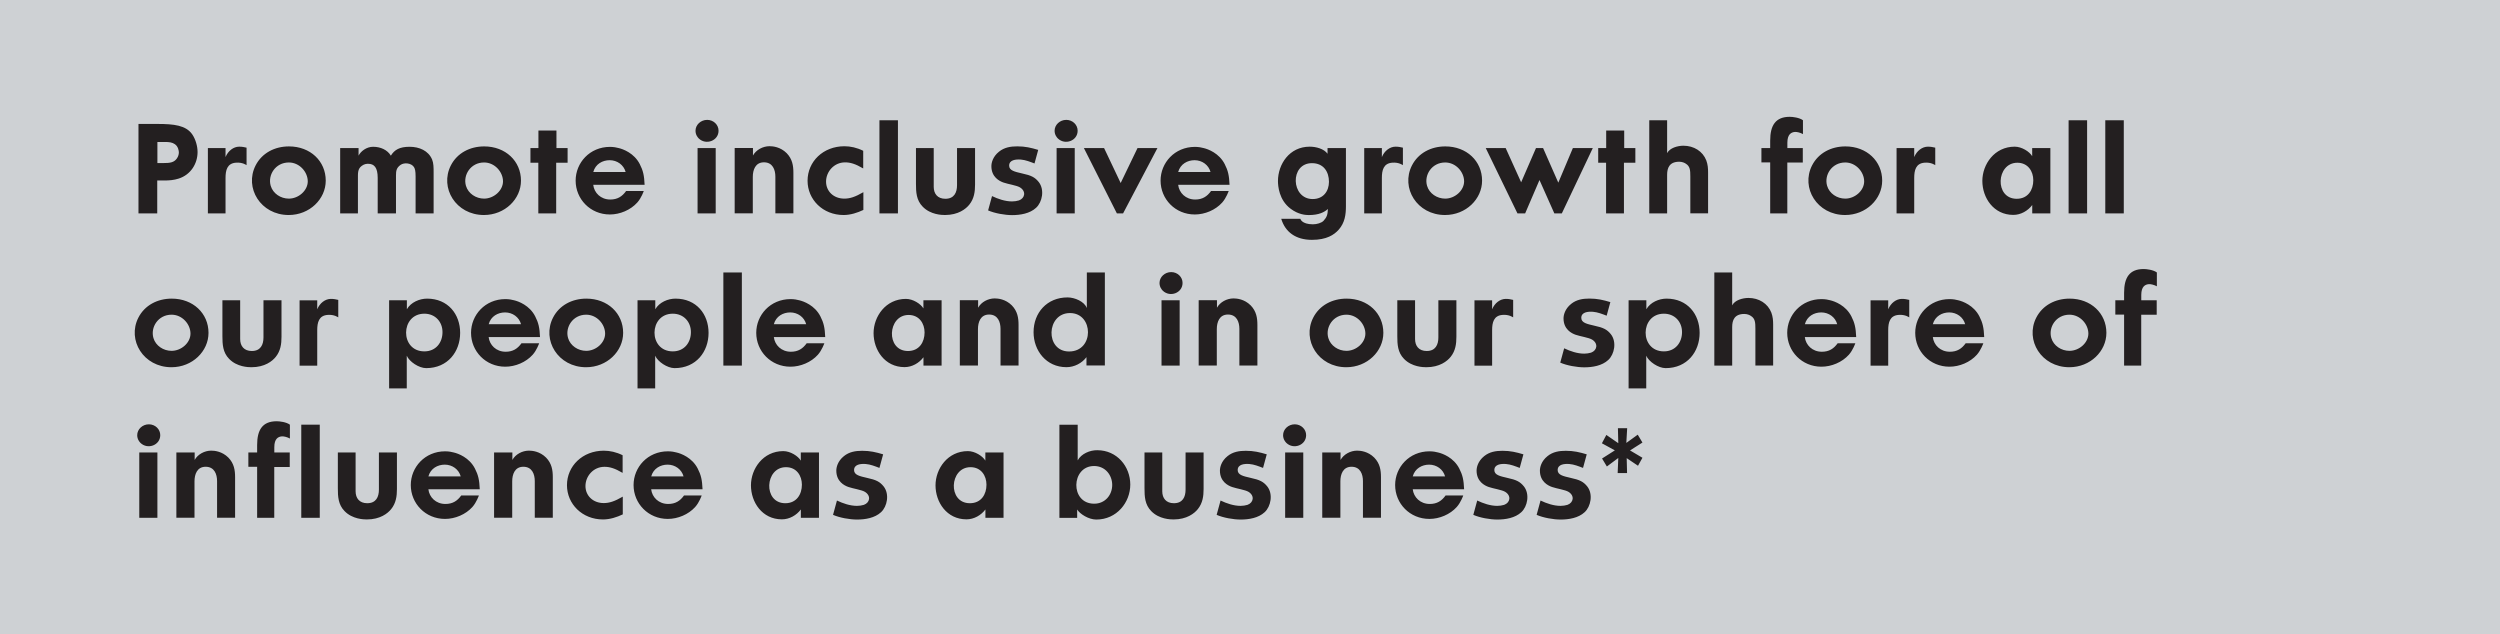 <?xml version="1.0" encoding="UTF-8"?>
<!-- Generator: Adobe Illustrator 27.9.0, SVG Export Plug-In . SVG Version: 6.00 Build 0)  -->
<svg xmlns="http://www.w3.org/2000/svg" xmlns:xlink="http://www.w3.org/1999/xlink" version="1.1" id="Layer_1" x="0px" y="0px" viewBox="0 0 473 120" style="enable-background:new 0 0 473 120;" xml:space="preserve">
<style type="text/css">
	.st0{fill:#CED1D4;}
	.st1{clip-path:url(#SVGID_00000139271899944380329280000009168084643985869753_);fill:#231F20;}
</style>
<rect class="st0" width="473" height="120"></rect>
<g>
	<defs>
		<rect id="SVGID_1_" width="473" height="120"></rect>
	</defs>
	<clipPath id="SVGID_00000157297319464499018240000007313948891482973079_">
		<use xlink:href="#SVGID_1_" style="overflow:visible;"></use>
	</clipPath>
	<path style="clip-path:url(#SVGID_00000157297319464499018240000007313948891482973079_);fill:#231F20;" d="M307.86,81.02h-1.75   l0.07,2.83l-2.26-1.56l-0.84,1.58l2.45,1.34l-2.42,1.54l0.91,1.51l2.16-1.61l-0.12,2.86h1.78l-0.07-2.83l2.14,1.44l0.84-1.51   l-2.35-1.39l2.35-1.49l-0.89-1.49l-2.16,1.56L307.86,81.02z M294.71,88.94c0-1.1,1.27-1.22,2.21-1.15   c0.89,0.07,1.78,0.43,2.59,0.74l0.7-2.57c-1.37-0.41-2.47-0.67-3.96-0.67c-1.25,0-2.45,0.19-3.46,1.01   c-1.2,0.96-1.44,2.14-1.44,2.74c0,2.06,1.51,2.83,2.3,3.1c0.89,0.31,2.47,0.53,3.1,0.91c1.22,0.74,0.96,2.06-0.19,2.47   c-0.38,0.12-0.89,0.19-1.3,0.19c-1.3,0-2.64-0.46-3.79-1.01l-0.74,2.71c1.25,0.55,3.17,0.89,4.54,0.89c1.54,0,3.36-0.29,4.54-1.39   c1.18-1.08,1.63-3.43,0.5-4.87c-0.72-0.89-1.39-1.25-3.17-1.63C295.81,90.1,294.71,89.88,294.71,88.94 M282.73,88.94   c0-1.1,1.27-1.22,2.21-1.15c0.89,0.07,1.78,0.43,2.59,0.74l0.7-2.57c-1.37-0.41-2.47-0.67-3.96-0.67c-1.25,0-2.45,0.19-3.46,1.01   c-1.2,0.96-1.44,2.14-1.44,2.74c0,2.06,1.51,2.83,2.3,3.1c0.89,0.31,2.47,0.53,3.1,0.91c1.22,0.74,0.96,2.06-0.19,2.47   c-0.38,0.12-0.89,0.19-1.3,0.19c-1.3,0-2.64-0.46-3.79-1.01l-0.74,2.71c1.25,0.55,3.17,0.89,4.54,0.89c1.54,0,3.36-0.29,4.54-1.39   c1.18-1.08,1.63-3.43,0.5-4.87c-0.72-0.89-1.39-1.25-3.17-1.63C283.83,90.1,282.73,89.88,282.73,88.94 M270.39,87.91   c1.42,0,2.66,0.89,3.02,2.23h-6.12C267.7,88.63,269.05,87.91,270.39,87.91 M276.85,93.74h-3.34c-0.74,1.03-1.63,1.61-3,1.61   c-1.8,0-3.05-1.27-3.22-2.78h9.72c-0.07-1.75-0.29-2.71-0.91-3.91c-1.06-2.09-3.17-2.86-4.01-3.05c-0.34-0.1-0.96-0.22-1.63-0.22   c-3.84,0-6.5,3.02-6.5,6.38c0,3.48,2.76,6.41,6.48,6.41c1.9,0,3.91-0.84,5.18-2.26C276.39,95.06,276.85,93.74,276.85,93.74    M253.63,87.02v-1.42h-3.46v12.36h3.43v-6.89c0-1.32,0.48-2.76,2.11-2.76c1.66,0,2.16,1.42,2.16,2.71v6.94h3.41v-7.68   c0-1.32-0.19-2.59-1.27-3.7c-1.2-1.2-2.64-1.32-3.26-1.32C255.51,85.27,254.24,85.94,253.63,87.02 M244.97,80.28   c-1.22,0-2.21,0.94-2.21,2.06c0,0.77,0.43,1.27,0.62,1.46c1.37,1.32,3.74,0.43,3.74-1.46C247.13,81.22,246.17,80.28,244.97,80.28    M246.58,85.61h-3.43v12.36h3.43V85.61z M234.17,88.94c0-1.1,1.27-1.22,2.21-1.15c0.89,0.07,1.78,0.43,2.59,0.74l0.7-2.57   c-1.37-0.41-2.47-0.67-3.96-0.67c-1.25,0-2.45,0.19-3.46,1.01c-1.2,0.96-1.44,2.14-1.44,2.74c0,2.06,1.51,2.83,2.3,3.1   c0.89,0.31,2.47,0.53,3.1,0.91c1.22,0.74,0.96,2.06-0.19,2.47c-0.38,0.12-0.89,0.19-1.3,0.19c-1.3,0-2.64-0.46-3.79-1.01   l-0.74,2.71c1.25,0.55,3.17,0.89,4.54,0.89c1.54,0,3.36-0.29,4.54-1.39c1.18-1.08,1.63-3.43,0.5-4.87   c-0.72-0.89-1.39-1.25-3.17-1.63C235.27,90.1,234.17,89.88,234.17,88.94 M219.9,92.95v-0.86v-6.48h-3.36v6.77   c0,1.56,0.07,3.1,1.27,4.32c1.49,1.54,3.65,1.58,4.22,1.58c2.52,0,3.96-1.15,4.61-1.97c0.91-1.13,1.08-2.45,1.08-3.79v-6.91h-3.41   v7.03c0,1.37-0.53,2.57-2.21,2.57C220.62,95.21,219.9,94.25,219.9,92.95 M207.02,95.3c-4.61,0-4.39-7.13-0.02-7.13   c2.14,0,3.43,1.75,3.43,3.58C210.43,93.65,209.09,95.3,207.02,95.3 M203.9,87.1v-6.74h-3.46v17.62h3.36v-1.58   c0.53,0.86,2.18,1.9,3.62,1.9c3.86,0,6.43-3.24,6.43-6.62c0-3.43-2.52-6.5-6.24-6.5C206.23,85.15,204.57,85.85,203.9,87.1    M183.5,95.21c-4.25,0-3.89-6.82,0.12-6.82c2.02,0,3.02,1.63,3.02,3.31C186.65,93.53,185.64,95.21,183.5,95.21 M189.86,85.61h-3.43   v1.54c-0.5-0.86-1.97-1.8-3.31-1.8c-3.84,0-6.12,3.36-6.12,6.48c0,3.17,2.11,6.43,5.86,6.43c1.42,0,2.76-0.77,3.58-1.87v1.58h3.43   V85.61z M161.59,88.94c0-1.1,1.27-1.22,2.21-1.15c0.89,0.07,1.78,0.43,2.59,0.74l0.7-2.57c-1.37-0.41-2.47-0.67-3.96-0.67   c-1.25,0-2.45,0.19-3.46,1.01c-1.2,0.96-1.44,2.14-1.44,2.74c0,2.06,1.51,2.83,2.3,3.1c0.89,0.31,2.47,0.53,3.1,0.91   c1.22,0.74,0.96,2.06-0.19,2.47c-0.38,0.12-0.89,0.19-1.3,0.19c-1.3,0-2.64-0.46-3.79-1.01l-0.74,2.71   c1.25,0.55,3.17,0.89,4.54,0.89c1.54,0,3.36-0.29,4.54-1.39c1.18-1.08,1.63-3.43,0.5-4.87c-0.72-0.89-1.39-1.25-3.17-1.63   C162.69,90.1,161.59,89.88,161.59,88.94 M148.58,95.21c-4.25,0-3.89-6.82,0.12-6.82c2.02,0,3.02,1.63,3.02,3.31   C151.72,93.53,150.71,95.21,148.58,95.21 M154.94,85.61h-3.43v1.54c-0.5-0.86-1.97-1.8-3.31-1.8c-3.84,0-6.12,3.36-6.12,6.48   c0,3.17,2.11,6.43,5.86,6.43c1.42,0,2.76-0.77,3.58-1.87v1.58h3.43V85.61z M126.31,87.91c1.42,0,2.66,0.89,3.02,2.23h-6.12   C123.62,88.63,124.96,87.91,126.31,87.91 M132.76,93.74h-3.34c-0.74,1.03-1.63,1.61-3,1.61c-1.8,0-3.05-1.27-3.22-2.78h9.72   c-0.07-1.75-0.29-2.71-0.91-3.91c-1.06-2.09-3.17-2.86-4.01-3.05c-0.34-0.1-0.96-0.22-1.63-0.22c-3.84,0-6.5,3.02-6.5,6.38   c0,3.48,2.76,6.41,6.48,6.41c1.9,0,3.91-0.84,5.18-2.26C132.31,95.06,132.76,93.74,132.76,93.74 M114.37,88.32   c0.96,0,1.92,0.26,3.43,1.15v-3.34c-1.2-0.6-2.42-0.86-3.55-0.86c-4.03,0-6.98,2.9-6.98,6.53c0,3.55,2.88,6.48,6.82,6.48   c1.32,0,2.62-0.43,3.74-0.96v-3.36c-1.56,0.91-2.57,1.22-3.6,1.22c-2.06,0-3.46-1.42-3.46-3.22   C110.77,90.1,112.25,88.32,114.37,88.32 M96.94,87.02v-1.42h-3.46v12.36h3.43v-6.89c0-1.32,0.48-2.76,2.11-2.76   c1.66,0,2.16,1.42,2.16,2.71v6.94h3.41v-7.68c0-1.32-0.19-2.59-1.27-3.7c-1.2-1.2-2.64-1.32-3.26-1.32   C98.81,85.27,97.54,85.94,96.94,87.02 M84.15,87.91c1.42,0,2.66,0.89,3.02,2.23h-6.12C81.46,88.63,82.81,87.91,84.15,87.91    M90.61,93.74h-3.34c-0.74,1.03-1.63,1.61-3,1.61c-1.8,0-3.05-1.27-3.22-2.78h9.72c-0.07-1.75-0.29-2.71-0.91-3.91   c-1.06-2.09-3.17-2.86-4.01-3.05c-0.34-0.1-0.96-0.22-1.63-0.22c-3.84,0-6.5,3.02-6.5,6.38c0,3.48,2.76,6.41,6.48,6.41   c1.9,0,3.91-0.84,5.18-2.26C90.15,95.06,90.61,93.74,90.61,93.74 M67.28,92.95v-0.86v-6.48h-3.36v6.77c0,1.56,0.07,3.1,1.27,4.32   c1.49,1.54,3.65,1.58,4.22,1.58c2.52,0,3.96-1.15,4.61-1.97c0.91-1.13,1.08-2.45,1.08-3.79v-6.91h-3.41v7.03   c0,1.37-0.53,2.57-2.21,2.57C68,95.21,67.28,94.25,67.28,92.95 M60.5,80.35H57v17.62h3.5V80.35z M51.9,85.61V84.6   c0-1.58,0.72-1.99,1.46-2.04c0.36-0.02,1.01,0.14,1.49,0.41v-2.62c-0.67-0.5-1.94-0.65-2.5-0.65c-2.69,0-3.7,1.63-3.7,4.49v1.42   h-1.66v2.71h1.66v9.65h3.24v-9.62h2.93v-2.74H51.9z M36.83,87.02v-1.42h-3.46v12.36h3.43v-6.89c0-1.32,0.48-2.76,2.11-2.76   c1.66,0,2.16,1.42,2.16,2.71v6.94h3.41v-7.68c0-1.32-0.19-2.59-1.27-3.7c-1.2-1.2-2.64-1.32-3.26-1.32   C38.7,85.27,37.43,85.94,36.83,87.02 M28.17,80.28c-1.22,0-2.21,0.94-2.21,2.06c0,0.77,0.43,1.27,0.62,1.46   c1.37,1.32,3.74,0.43,3.74-1.46C30.33,81.22,29.37,80.28,28.17,80.28 M29.78,85.61h-3.43v12.36h3.43V85.61z"></path>
	<path style="clip-path:url(#SVGID_00000157297319464499018240000007313948891482973079_);fill:#231F20;" d="M405.13,56.81V55.8   c0-1.58,0.72-1.99,1.46-2.04c0.36-0.02,1.01,0.14,1.49,0.41v-2.62c-0.67-0.5-1.94-0.65-2.5-0.65c-2.69,0-3.7,1.63-3.7,4.49v1.42   h-1.66v2.71h1.66v9.65h3.24v-9.62h2.93v-2.74H405.13z M391.54,66.38c-1.54,0-3-0.96-3.43-2.42c-0.6-2.04,0.89-4.42,3.43-4.42   c2.04,0,3.58,1.82,3.58,3.58C395.12,64.85,393.39,66.38,391.54,66.38 M391.57,56.5c-2.69,0-5.11,1.25-6.31,3.6   c-2.16,4.25,0.96,9.38,6.26,9.38c3.96,0,7.01-3.02,7.01-6.5C398.53,59.28,395.6,56.5,391.57,56.5 M368.79,59.11   c1.42,0,2.66,0.89,3.02,2.23h-6.12C366.1,59.83,367.45,59.11,368.79,59.11 M375.25,64.94h-3.34c-0.74,1.03-1.63,1.61-3,1.61   c-1.8,0-3.05-1.27-3.22-2.78h9.72c-0.07-1.75-0.29-2.71-0.91-3.91c-1.06-2.09-3.17-2.86-4.01-3.05c-0.34-0.1-0.96-0.22-1.63-0.22   c-3.84,0-6.5,3.02-6.5,6.38c0,3.48,2.76,6.41,6.48,6.41c1.9,0,3.91-0.84,5.18-2.26C374.79,66.26,375.25,64.94,375.25,64.94    M361.23,60.05v-3.31c-0.46-0.1-0.79-0.19-1.39-0.19c-1.08,0-2.11,0.79-2.59,1.97v-1.7h-3.34v12.36h3.34v-6.72   c0-1.42,0.29-2.76,1.97-2.88C360.46,59.47,361.23,60.05,361.23,60.05 M344.58,59.11c1.42,0,2.66,0.89,3.02,2.23h-6.12   C341.89,59.83,343.23,59.11,344.58,59.11 M351.03,64.94h-3.34c-0.74,1.03-1.63,1.61-3,1.61c-1.8,0-3.05-1.27-3.22-2.78h9.72   c-0.07-1.75-0.29-2.71-0.91-3.91c-1.06-2.09-3.17-2.86-4.01-3.05c-0.34-0.1-0.96-0.22-1.63-0.22c-3.84,0-6.5,3.02-6.5,6.38   c0,3.48,2.76,6.41,6.48,6.41c1.9,0,3.91-0.84,5.18-2.26C350.58,66.26,351.03,64.94,351.03,64.94 M327.73,57.77v-6.22h-3.38v17.62   h3.38v-7.3c0-1.3,0.43-2.47,2.3-2.47c0.6,0,1.06,0.24,1.25,0.38c0.79,0.48,0.84,1.25,0.84,2.4v6.98h3.36v-7.73   c0-0.77-0.05-1.49-0.34-2.28c-0.67-1.73-2.35-2.78-4.34-2.78C329.69,56.38,328.23,56.78,327.73,57.77 M314.81,66.48   c-4.66,0-4.56-7.13,0-7.13c2.06,0,3.43,1.54,3.43,3.48C318.24,64.8,316.99,66.48,314.81,66.48 M311.49,58.51v-1.7h-3.36v16.68h3.34   V67.3c0.48,1.13,2.3,2.35,3.67,2.35c4.1,0,6.43-3.14,6.43-6.67s-2.3-6.48-6.26-6.48C313.89,56.5,312.24,57.19,311.49,58.51    M299.18,60.14c0-1.1,1.27-1.22,2.21-1.15c0.89,0.07,1.78,0.43,2.59,0.74l0.7-2.57c-1.37-0.41-2.47-0.67-3.96-0.67   c-1.25,0-2.45,0.19-3.46,1.01c-1.2,0.96-1.44,2.14-1.44,2.74c0,2.06,1.51,2.83,2.3,3.1c0.89,0.31,2.47,0.53,3.1,0.91   c1.22,0.74,0.96,2.06-0.19,2.47c-0.38,0.12-0.89,0.19-1.3,0.19c-1.3,0-2.64-0.46-3.79-1.01l-0.74,2.71   c1.25,0.55,3.17,0.89,4.54,0.89c1.54,0,3.36-0.29,4.54-1.39c1.18-1.08,1.63-3.43,0.5-4.87c-0.72-0.89-1.39-1.25-3.17-1.63   C300.28,61.3,299.18,61.08,299.18,60.14 M286.29,60.05v-3.31c-0.46-0.1-0.79-0.19-1.39-0.19c-1.08,0-2.11,0.79-2.59,1.97v-1.7   h-3.34v12.36h3.34v-6.72c0-1.42,0.29-2.76,1.97-2.88C285.52,59.47,286.29,60.05,286.29,60.05 M267.73,64.15v-0.86v-6.48h-3.36v6.77   c0,1.56,0.07,3.1,1.27,4.32c1.49,1.54,3.65,1.58,4.22,1.58c2.52,0,3.96-1.15,4.61-1.97c0.91-1.13,1.08-2.45,1.08-3.79v-6.91h-3.41   v7.03c0,1.37-0.53,2.57-2.21,2.57C268.45,66.41,267.73,65.45,267.73,64.15 M254.75,66.38c-1.54,0-3-0.96-3.43-2.42   c-0.6-2.04,0.89-4.42,3.43-4.42c2.04,0,3.58,1.82,3.58,3.58C258.33,64.85,256.6,66.38,254.75,66.38 M254.77,56.5   c-2.69,0-5.11,1.25-6.31,3.6c-2.16,4.25,0.96,9.38,6.26,9.38c3.96,0,7.01-3.02,7.01-6.5C261.73,59.28,258.81,56.5,254.77,56.5    M230.25,58.22v-1.42h-3.46v12.36h3.43v-6.89c0-1.32,0.48-2.76,2.11-2.76c1.66,0,2.16,1.42,2.16,2.71v6.94h3.41v-7.68   c0-1.32-0.19-2.59-1.27-3.7c-1.2-1.2-2.64-1.32-3.26-1.32C232.12,56.47,230.85,57.14,230.25,58.22 M221.59,51.48   c-1.22,0-2.21,0.94-2.21,2.06c0,0.77,0.43,1.27,0.62,1.46c1.37,1.32,3.74,0.43,3.74-1.46C223.75,52.42,222.79,51.48,221.59,51.48    M223.19,56.81h-3.43v12.36h3.43V56.81z M202.27,66.5c-4.58,0-4.34-7.27,0.17-7.27S207.07,66.5,202.27,66.5 M209.04,51.55h-3.41   v6.74c-0.46-1.25-2.3-2.02-3.65-2.02c-3.89,0-6.43,2.9-6.43,6.58c0,3.48,2.4,6.62,6.22,6.62c1.51,0,2.95-0.77,3.79-1.9v1.58h3.48   V51.55z M185.06,58.22v-1.42h-3.46v12.36h3.43v-6.89c0-1.32,0.48-2.76,2.11-2.76c1.66,0,2.16,1.42,2.16,2.71v6.94h3.41v-7.68   c0-1.32-0.19-2.59-1.27-3.7c-1.2-1.2-2.64-1.32-3.26-1.32C186.93,56.47,185.66,57.14,185.06,58.22 M171.79,66.41   c-4.25,0-3.89-6.82,0.12-6.82c2.02,0,3.02,1.63,3.02,3.31C174.93,64.73,173.92,66.41,171.79,66.41 M178.14,56.81h-3.43v1.54   c-0.5-0.86-1.97-1.8-3.31-1.8c-3.84,0-6.12,3.36-6.12,6.48c0,3.17,2.11,6.43,5.86,6.43c1.42,0,2.76-0.77,3.58-1.87v1.58h3.43V56.81   z M149.51,59.11c1.42,0,2.66,0.89,3.02,2.23h-6.12C146.82,59.83,148.17,59.11,149.51,59.11 M155.97,64.94h-3.34   c-0.74,1.03-1.63,1.61-3,1.61c-1.8,0-3.05-1.27-3.22-2.78h9.72c-0.07-1.75-0.29-2.71-0.91-3.91c-1.06-2.09-3.17-2.86-4.01-3.05   c-0.34-0.1-0.96-0.22-1.63-0.22c-3.84,0-6.5,3.02-6.5,6.38c0,3.48,2.76,6.41,6.48,6.41c1.9,0,3.91-0.84,5.18-2.26   C155.51,66.26,155.97,64.94,155.97,64.94 M140.36,51.55h-3.5v17.62h3.5V51.55z M127.29,66.48c-4.66,0-4.56-7.13,0-7.13   c2.06,0,3.43,1.54,3.43,3.48C130.73,64.8,129.48,66.48,127.29,66.48 M123.98,58.51v-1.7h-3.36v16.68h3.34V67.3   c0.48,1.13,2.3,2.35,3.67,2.35c4.1,0,6.43-3.14,6.43-6.67s-2.3-6.48-6.26-6.48C126.38,56.5,124.73,57.19,123.98,58.51    M110.91,66.38c-1.54,0-3-0.96-3.43-2.42c-0.6-2.04,0.89-4.42,3.43-4.42c2.04,0,3.58,1.82,3.58,3.58   C114.49,64.85,112.76,66.38,110.91,66.38 M110.94,56.5c-2.69,0-5.11,1.25-6.31,3.6c-2.16,4.25,0.96,9.38,6.26,9.38   c3.96,0,7.01-3.02,7.01-6.5C117.9,59.28,114.97,56.5,110.94,56.5 M95.56,59.11c1.42,0,2.66,0.89,3.02,2.23h-6.12   C92.87,59.83,94.21,59.11,95.56,59.11 M102.01,64.94h-3.34c-0.74,1.03-1.63,1.61-3,1.61c-1.8,0-3.05-1.27-3.22-2.78h9.72   c-0.07-1.75-0.29-2.71-0.91-3.91c-1.06-2.09-3.17-2.86-4.01-3.05c-0.34-0.1-0.96-0.22-1.63-0.22c-3.84,0-6.5,3.02-6.5,6.38   c0,3.48,2.76,6.41,6.48,6.41c1.9,0,3.91-0.84,5.18-2.26C101.56,66.26,102.01,64.94,102.01,64.94 M80.29,66.48   c-4.66,0-4.56-7.13,0-7.13c2.06,0,3.43,1.54,3.43,3.48C83.73,64.8,82.48,66.48,80.29,66.48 M76.98,58.51v-1.7h-3.36v16.68h3.34   V67.3c0.48,1.13,2.3,2.35,3.67,2.35c4.1,0,6.43-3.14,6.43-6.67s-2.3-6.48-6.26-6.48C79.38,56.5,77.73,57.19,76.98,58.51 M64,60.05   v-3.31c-0.46-0.1-0.79-0.19-1.39-0.19c-1.08,0-2.11,0.79-2.59,1.97v-1.7h-3.34v12.36h3.34v-6.72c0-1.42,0.29-2.76,1.97-2.88   C63.23,59.47,64,60.05,64,60.05 M45.44,64.15v-0.86v-6.48h-3.36v6.77c0,1.56,0.07,3.1,1.27,4.32c1.49,1.54,3.65,1.58,4.22,1.58   c2.52,0,3.96-1.15,4.61-1.97c0.91-1.13,1.08-2.45,1.08-3.79v-6.91h-3.41v7.03c0,1.37-0.53,2.57-2.21,2.57   C46.16,66.41,45.44,65.45,45.44,64.15 M32.46,66.38c-1.54,0-3-0.96-3.43-2.42c-0.6-2.04,0.89-4.42,3.43-4.42   c2.04,0,3.58,1.82,3.58,3.58C36.04,64.85,34.31,66.38,32.46,66.38 M32.49,56.5c-2.69,0-5.11,1.25-6.31,3.6   c-2.16,4.25,0.96,9.38,6.26,9.38c3.96,0,7.01-3.02,7.01-6.5C39.45,59.28,36.52,56.5,32.49,56.5"></path>
	<path style="clip-path:url(#SVGID_00000157297319464499018240000007313948891482973079_);fill:#231F20;" d="M401.82,22.75h-3.5   v17.62h3.5V22.75z M394.88,22.75h-3.5v17.62h3.5V22.75z M381.56,37.61c-4.25,0-3.89-6.82,0.12-6.82c2.02,0,3.02,1.63,3.02,3.31   C384.7,35.93,383.7,37.61,381.56,37.61 M387.92,28.01h-3.43v1.54c-0.5-0.86-1.97-1.8-3.31-1.8c-3.84,0-6.12,3.36-6.12,6.48   c0,3.17,2.11,6.43,5.86,6.43c1.42,0,2.76-0.77,3.58-1.87v1.58h3.43V28.01z M366.15,31.25v-3.31c-0.46-0.1-0.79-0.19-1.39-0.19   c-1.08,0-2.11,0.79-2.59,1.97v-1.7h-3.34v12.36h3.34v-6.72c0-1.42,0.29-2.76,1.97-2.88C365.38,30.67,366.15,31.25,366.15,31.25    M349.12,37.58c-1.54,0-3-0.96-3.43-2.42c-0.6-2.04,0.89-4.42,3.43-4.42c2.04,0,3.58,1.82,3.58,3.58   C352.7,36.05,350.97,37.58,349.12,37.58 M349.15,27.7c-2.69,0-5.11,1.25-6.31,3.6c-2.16,4.25,0.96,9.38,6.26,9.38   c3.96,0,7.01-3.02,7.01-6.5C356.11,30.48,353.18,27.7,349.15,27.7 M338.17,28.01V27c0-1.58,0.72-1.99,1.46-2.04   c0.36-0.02,1.01,0.14,1.49,0.41v-2.62c-0.67-0.5-1.94-0.65-2.5-0.65c-2.69,0-3.7,1.63-3.7,4.49v1.42h-1.66v2.71h1.66v9.65h3.24   v-9.62h2.93v-2.74H338.17z M315.42,28.97v-6.22h-3.38v17.62h3.38v-7.3c0-1.3,0.43-2.47,2.3-2.47c0.6,0,1.06,0.24,1.25,0.38   c0.79,0.48,0.84,1.25,0.84,2.4v6.98h3.36v-7.73c0-0.77-0.05-1.49-0.34-2.28c-0.67-1.73-2.35-2.78-4.34-2.78   C317.39,27.58,315.93,27.98,315.42,28.97 M303.89,24.7v3.31h-1.51v2.78h1.49v9.58h3.38v-9.58h2.16v-2.78h-2.11V24.7H303.89z    M301.36,28.01h-3.77l-2.76,6.55l-2.88-6.55h-1.34l-2.81,6.48l-2.93-6.48h-3.77l6,12.36h1.46l2.71-6.31l2.81,6.31h1.42   L301.36,28.01z M273.43,37.58c-1.54,0-3-0.96-3.43-2.42c-0.6-2.04,0.89-4.42,3.43-4.42c2.04,0,3.58,1.82,3.58,3.58   C277,36.05,275.27,37.58,273.43,37.58 M273.45,27.7c-2.69,0-5.11,1.25-6.31,3.6c-2.16,4.25,0.96,9.38,6.26,9.38   c3.96,0,7.01-3.02,7.01-6.5C280.41,30.48,277.48,27.7,273.45,27.7 M265.43,31.25v-3.31c-0.46-0.1-0.79-0.19-1.39-0.19   c-1.08,0-2.11,0.79-2.59,1.97v-1.7h-3.34v12.36h3.34v-6.72c0-1.42,0.29-2.76,1.97-2.88C264.66,30.67,265.43,31.25,265.43,31.25    M248.36,37.66c-4.13,0-4.37-6.79-0.14-6.79c2.23,0,3.22,1.66,3.22,3.53C251.43,36.19,250.37,37.66,248.36,37.66 M246.03,41.4   h-3.62c0.74,2.47,2.71,3.98,5.81,3.98c2.78,0,4.2-0.96,5.04-1.9c1.2-1.34,1.39-2.9,1.39-4.49V28.01h-3.48v1.08   c-0.67-0.94-2.16-1.34-3.38-1.34c-3.84,0-6,3.34-6,6.5c0,0.89,0.17,3.6,2.42,5.26c1.42,1.06,2.74,1.18,3.41,1.18   c1.92,0,2.95-0.55,3.62-1.15c-0.05,1.15-0.22,1.56-0.82,2.23c-0.38,0.41-1.27,0.67-2.02,0.67C246.25,42.43,246.03,41.4,246.03,41.4    M226.01,30.31c1.42,0,2.66,0.89,3.02,2.23h-6.12C223.33,31.03,224.67,30.31,226.01,30.31 M232.47,36.14h-3.34   c-0.74,1.03-1.63,1.61-3,1.61c-1.8,0-3.05-1.27-3.22-2.78h9.72c-0.07-1.75-0.29-2.71-0.91-3.91c-1.06-2.09-3.17-2.86-4.01-3.05   c-0.34-0.1-0.96-0.22-1.63-0.22c-3.84,0-6.5,3.02-6.5,6.38c0,3.48,2.76,6.41,6.48,6.41c1.9,0,3.91-0.84,5.18-2.26   C232.01,37.46,232.47,36.14,232.47,36.14 M211.31,40.37h1.18l6.5-12.36h-3.77l-3.19,6.62l-3.14-6.62h-3.82L211.31,40.37z    M201.74,22.68c-1.22,0-2.21,0.94-2.21,2.06c0,0.77,0.43,1.27,0.62,1.46c1.37,1.32,3.74,0.43,3.74-1.46   C203.9,23.62,202.94,22.68,201.74,22.68 M203.34,28.01h-3.43v12.36h3.43V28.01z M190.93,31.34c0-1.1,1.27-1.22,2.21-1.15   c0.89,0.07,1.78,0.43,2.59,0.74l0.7-2.57c-1.37-0.41-2.47-0.67-3.96-0.67c-1.25,0-2.45,0.19-3.46,1.01   c-1.2,0.96-1.44,2.14-1.44,2.74c0,2.06,1.51,2.83,2.3,3.1c0.89,0.31,2.47,0.53,3.1,0.91c1.22,0.74,0.96,2.06-0.19,2.47   c-0.38,0.12-0.89,0.19-1.3,0.19c-1.3,0-2.64-0.46-3.79-1.01l-0.74,2.71c1.25,0.55,3.17,0.89,4.54,0.89c1.54,0,3.36-0.29,4.54-1.39   c1.18-1.08,1.63-3.43,0.5-4.87c-0.72-0.89-1.39-1.25-3.17-1.63C192.04,32.5,190.93,32.28,190.93,31.34 M176.66,35.35v-0.86v-6.48   h-3.36v6.77c0,1.56,0.07,3.1,1.27,4.32c1.49,1.54,3.65,1.58,4.22,1.58c2.52,0,3.96-1.15,4.61-1.97c0.91-1.13,1.08-2.45,1.08-3.79   v-6.91h-3.41v7.03c0,1.37-0.53,2.57-2.21,2.57C177.38,37.61,176.66,36.65,176.66,35.35 M169.89,22.75h-3.5v17.62h3.5V22.75z    M159.89,30.72c0.96,0,1.92,0.26,3.43,1.15v-3.34c-1.2-0.6-2.42-0.86-3.55-0.86c-4.03,0-6.98,2.9-6.98,6.53   c0,3.55,2.88,6.48,6.82,6.48c1.32,0,2.62-0.43,3.74-0.96v-3.36c-1.56,0.91-2.57,1.22-3.6,1.22c-2.06,0-3.46-1.42-3.46-3.22   C156.29,32.5,157.78,30.72,159.89,30.72 M142.46,29.42v-1.42h-3.46v12.36h3.43v-6.89c0-1.32,0.48-2.76,2.11-2.76   c1.66,0,2.16,1.42,2.16,2.71v6.94h3.41v-7.68c0-1.32-0.19-2.59-1.27-3.7c-1.2-1.2-2.64-1.32-3.26-1.32   C144.34,27.67,143.06,28.34,142.46,29.42 M133.8,22.68c-1.22,0-2.21,0.94-2.21,2.06c0,0.77,0.43,1.27,0.62,1.46   c1.37,1.32,3.74,0.43,3.74-1.46C135.96,23.62,135,22.68,133.8,22.68 M135.41,28.01h-3.43v12.36h3.43V28.01z M115.35,30.31   c1.42,0,2.66,0.89,3.02,2.23h-6.12C112.66,31.03,114,30.31,115.35,30.31 M121.8,36.14h-3.34c-0.74,1.03-1.63,1.61-3,1.61   c-1.8,0-3.05-1.27-3.22-2.78h9.72c-0.07-1.75-0.29-2.71-0.91-3.91c-1.06-2.09-3.17-2.86-4.01-3.05c-0.34-0.1-0.96-0.22-1.63-0.22   c-3.84,0-6.5,3.02-6.5,6.38c0,3.48,2.76,6.41,6.48,6.41c1.9,0,3.91-0.84,5.18-2.26C121.35,37.46,121.8,36.14,121.8,36.14    M101.87,24.7v3.31h-1.51v2.78h1.49v9.58h3.38v-9.58h2.16v-2.78h-2.11V24.7H101.87z M91.59,37.58c-1.54,0-3-0.96-3.43-2.42   c-0.6-2.04,0.89-4.42,3.43-4.42c2.04,0,3.58,1.82,3.58,3.58C95.16,36.05,93.43,37.58,91.59,37.58 M91.61,27.7   c-2.69,0-5.11,1.25-6.31,3.6c-2.16,4.25,0.96,9.38,6.26,9.38c3.96,0,7.01-3.02,7.01-6.5C98.57,30.48,95.64,27.7,91.61,27.7    M67.84,29.45v-1.44h-3.48v12.36h3.36v-6.48c0-1.13-0.07-1.94,0.74-2.52c0.5-0.38,0.98-0.38,1.2-0.38c1.13,0,1.8,0.7,1.8,2.66v6.72   h3.46v-7.18c0-0.89,0.1-1.44,0.86-1.99c0.72-0.5,2.04-0.36,2.54,0.41c0.19,0.31,0.31,0.72,0.31,1.75v7.01h3.41v-7.73   c0-0.94,0-1.75-0.29-2.47c-0.7-1.66-2.42-2.4-4.25-2.4c-1.87,0-2.86,0.55-3.55,1.68c-0.65-1.08-1.92-1.68-3.36-1.68   C69.33,27.77,68.25,28.63,67.84,29.45 M54.65,37.58c-1.54,0-3-0.96-3.43-2.42c-0.6-2.04,0.89-4.42,3.43-4.42   c2.04,0,3.58,1.82,3.58,3.58C58.22,36.05,56.5,37.58,54.65,37.58 M54.67,27.7c-2.69,0-5.11,1.25-6.31,3.6   c-2.16,4.25,0.96,9.38,6.26,9.38c3.96,0,7.01-3.02,7.01-6.5C61.63,30.48,58.71,27.7,54.67,27.7 M46.65,31.25v-3.31   c-0.46-0.1-0.79-0.19-1.39-0.19c-1.08,0-2.11,0.79-2.59,1.97v-1.7h-3.34v12.36h3.34v-6.72c0-1.42,0.29-2.76,1.97-2.88   C45.88,30.67,46.65,31.25,46.65,31.25 M29.78,30.84v-3.98h1.42c0.79,0,1.39,0.07,1.87,0.41c0.67,0.43,0.77,1.32,0.77,1.56   c0,0.22-0.05,0.74-0.41,1.2c-0.53,0.7-1.22,0.82-2.5,0.82H29.78z M29.75,34.15h1.34c0.91,0,1.82-0.07,2.71-0.36   c2.33-0.74,3.58-2.88,3.58-5.02c0-1.08-0.36-2.42-1.03-3.38c-1.2-1.68-3.43-1.94-6.55-1.94h-3.6v16.92h3.55V34.15z"></path>
</g>
</svg>
